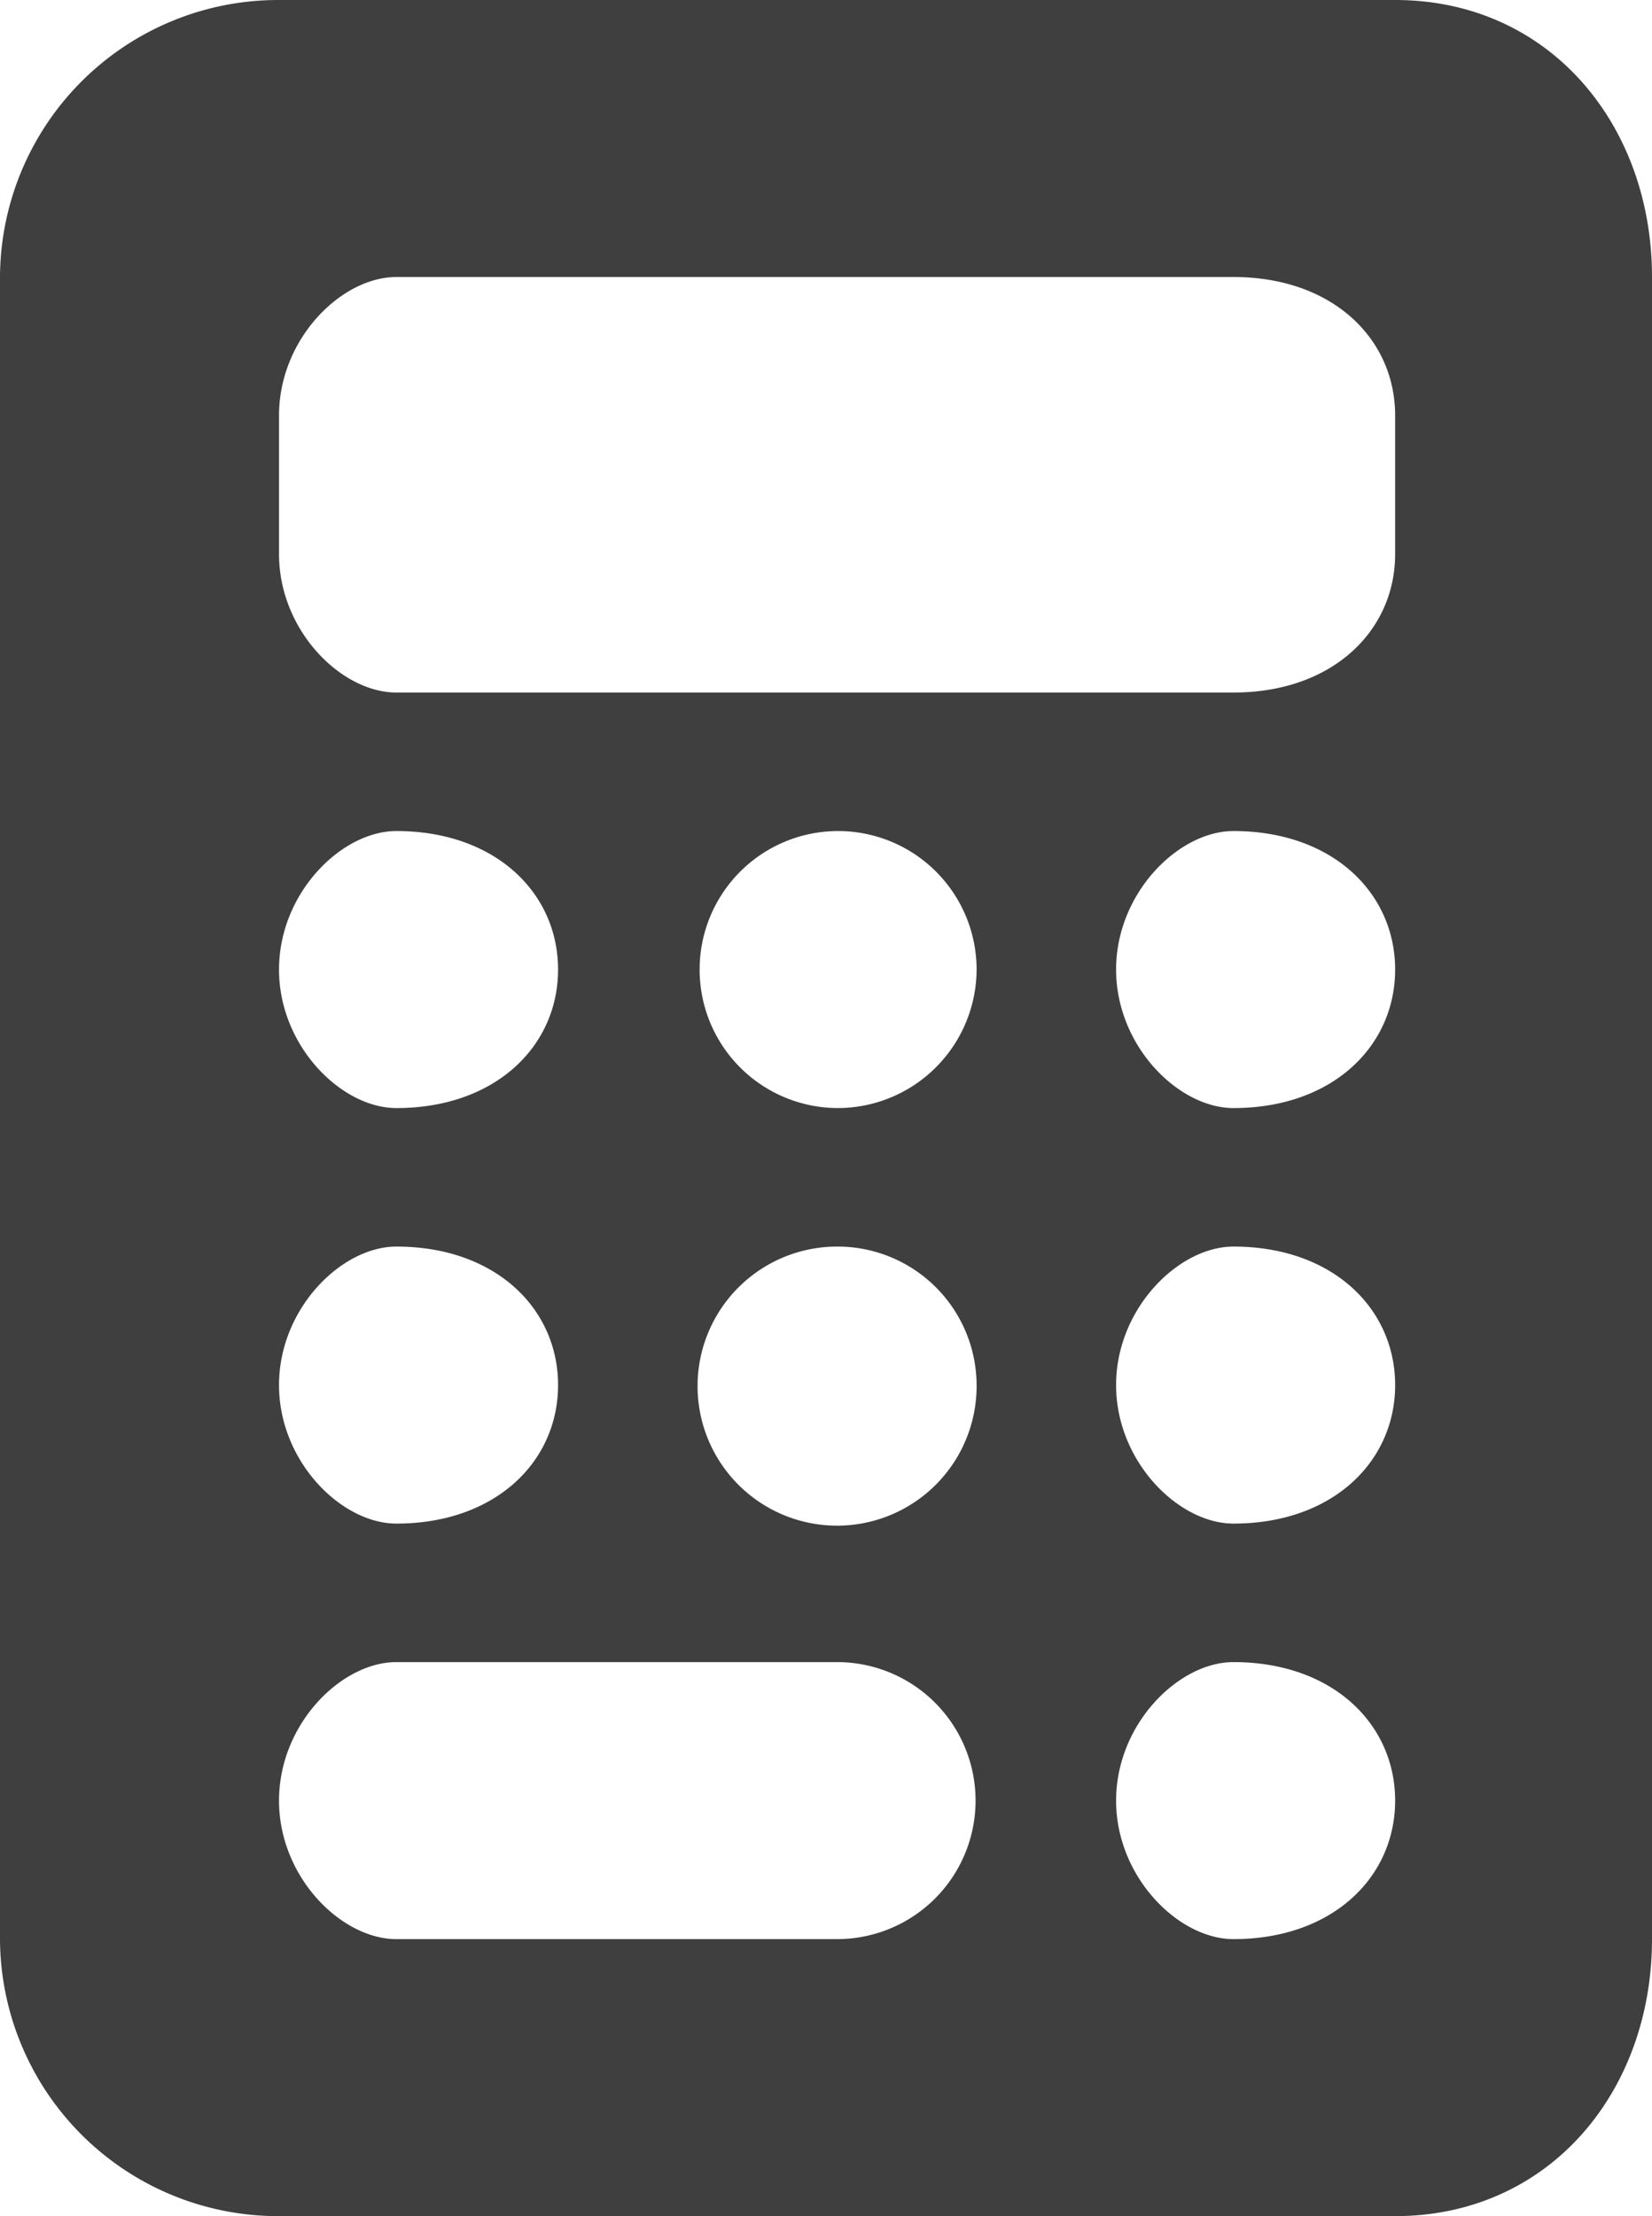 <svg xmlns="http://www.w3.org/2000/svg" width="67.1" height="90"><path id="パス_3" data-name="パス 3" d="M11.333 0A11.3 11.3 0 000 11.25v67.5A11.3 11.3 0 0011.333 90h45.334C62.918 90 67.1 84.955 67.1 78.75v-67.5C67.1 5.045 62.918 0 56.667 0zM16.1 11.25h34c4.034 0 6.567 2.513 6.567 5.625V22.5c0 3.111-2.533 5.625-6.567 5.625h-34c-2.234 0-4.767-2.514-4.767-5.625v-5.625c0-3.112 2.533-5.625 4.767-5.625zm6.567 28.125C22.667 42.482 20.13 45 16.1 45c-2.23 0-4.767-2.518-4.767-5.625S13.87 33.75 16.1 33.75c4.03 0 6.567 2.518 6.567 5.625zm-6.567 22.5c-2.23 0-4.767-2.518-4.767-5.625s2.537-5.625 4.767-5.625c4.03 0 6.567 2.518 6.567 5.625s-2.537 5.625-6.567 5.625zm-4.767 11.25c0-3.111 2.533-5.625 4.767-5.625H34a5.625 5.625 0 110 11.25H16.1c-2.234 0-4.767-2.514-4.767-5.625zM34 45a5.625 5.625 0 115.667-5.625A5.646 5.646 0 0134 45zm5.667 11.25A5.667 5.667 0 1134 50.625a5.646 5.646 0 015.667 5.625zM50.1 45c-2.23 0-4.767-2.518-4.767-5.625S47.87 33.75 50.1 33.75c4.03 0 6.567 2.518 6.567 5.625S54.13 45 50.1 45zm6.567 11.25c0 3.107-2.537 5.625-6.567 5.625-2.23 0-4.767-2.518-4.767-5.625s2.537-5.625 4.767-5.625c4.03 0 6.567 2.518 6.567 5.625zM50.1 78.75c-2.23 0-4.767-2.518-4.767-5.625S47.87 67.5 50.1 67.5c4.03 0 6.567 2.518 6.567 5.625S54.13 78.75 50.1 78.75z" fill="#3f3f3f" fill-rule="evenodd"/></svg>
